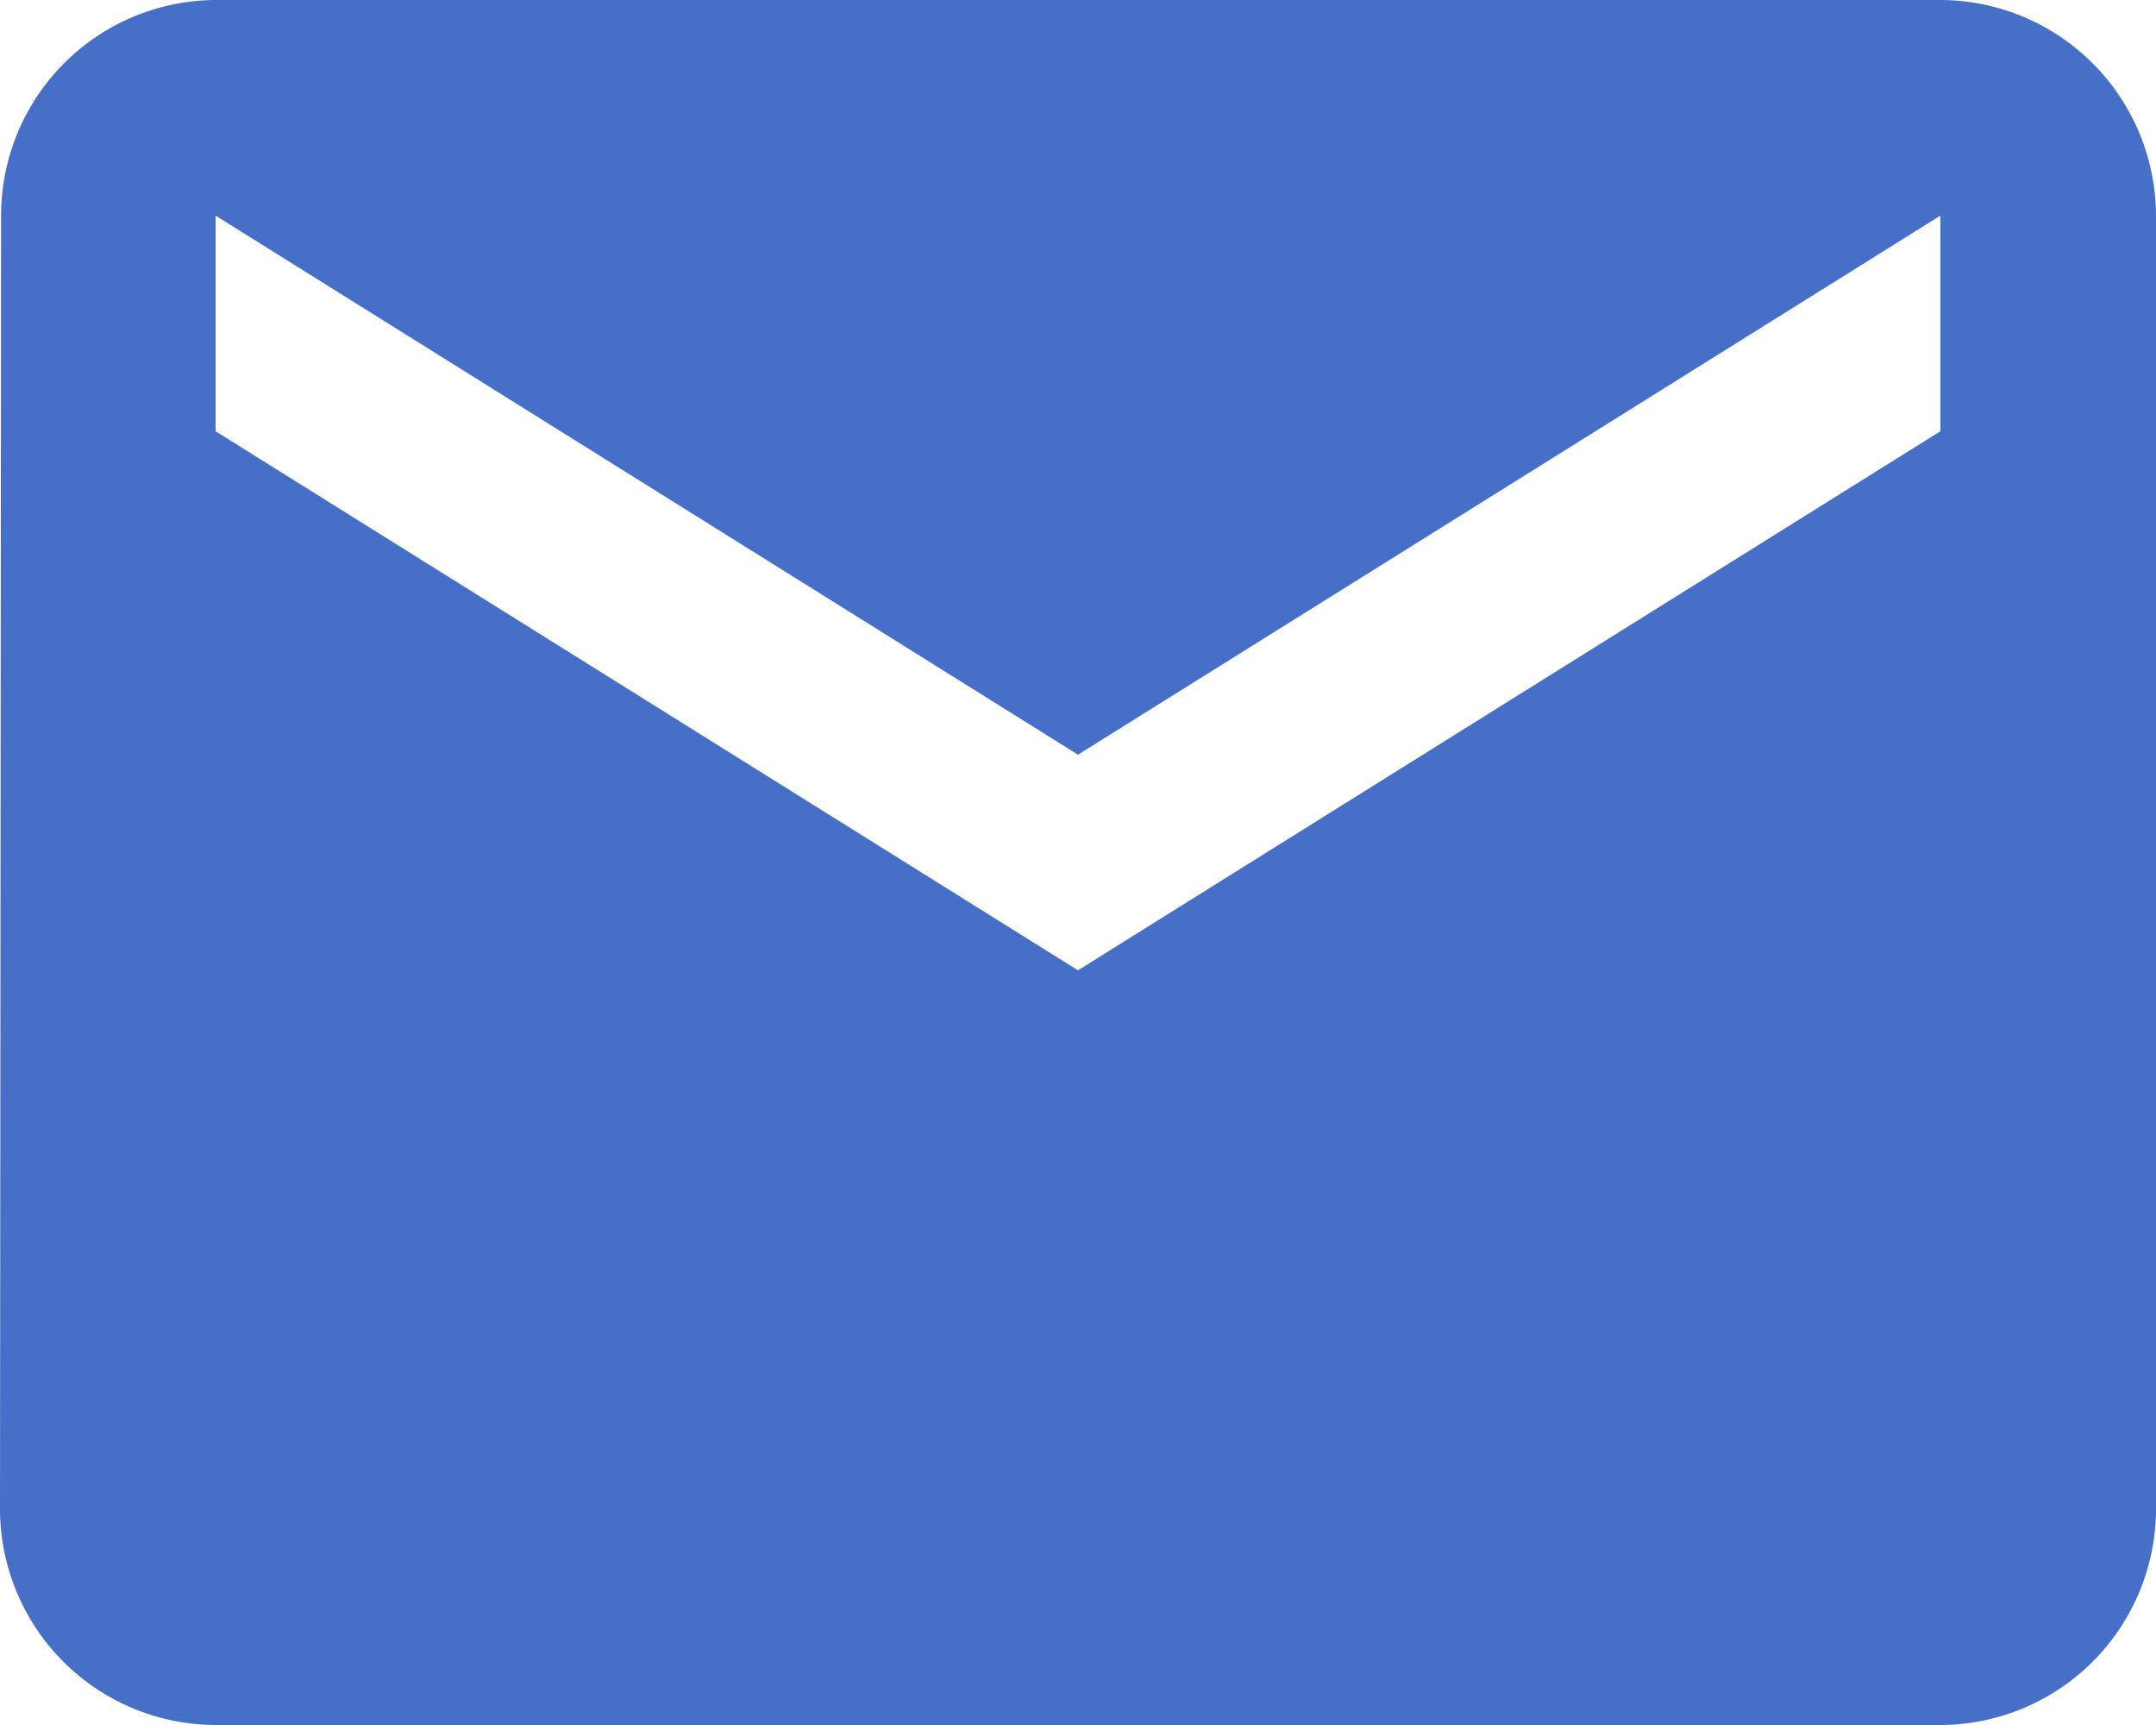 <svg xmlns="http://www.w3.org/2000/svg" width="30" height="24" viewBox="0 0 30 24"><defs><style>.a{fill:#466fc8;}</style></defs><path class="a" d="M30,6H6A3,3,0,0,0,3.015,9L3,27a3.009,3.009,0,0,0,3,3H30a3.009,3.009,0,0,0,3-3V9A3.009,3.009,0,0,0,30,6Zm0,6L18,19.5,6,12V9l12,7.5L30,9Z" transform="translate(-3 -6)"/></svg>